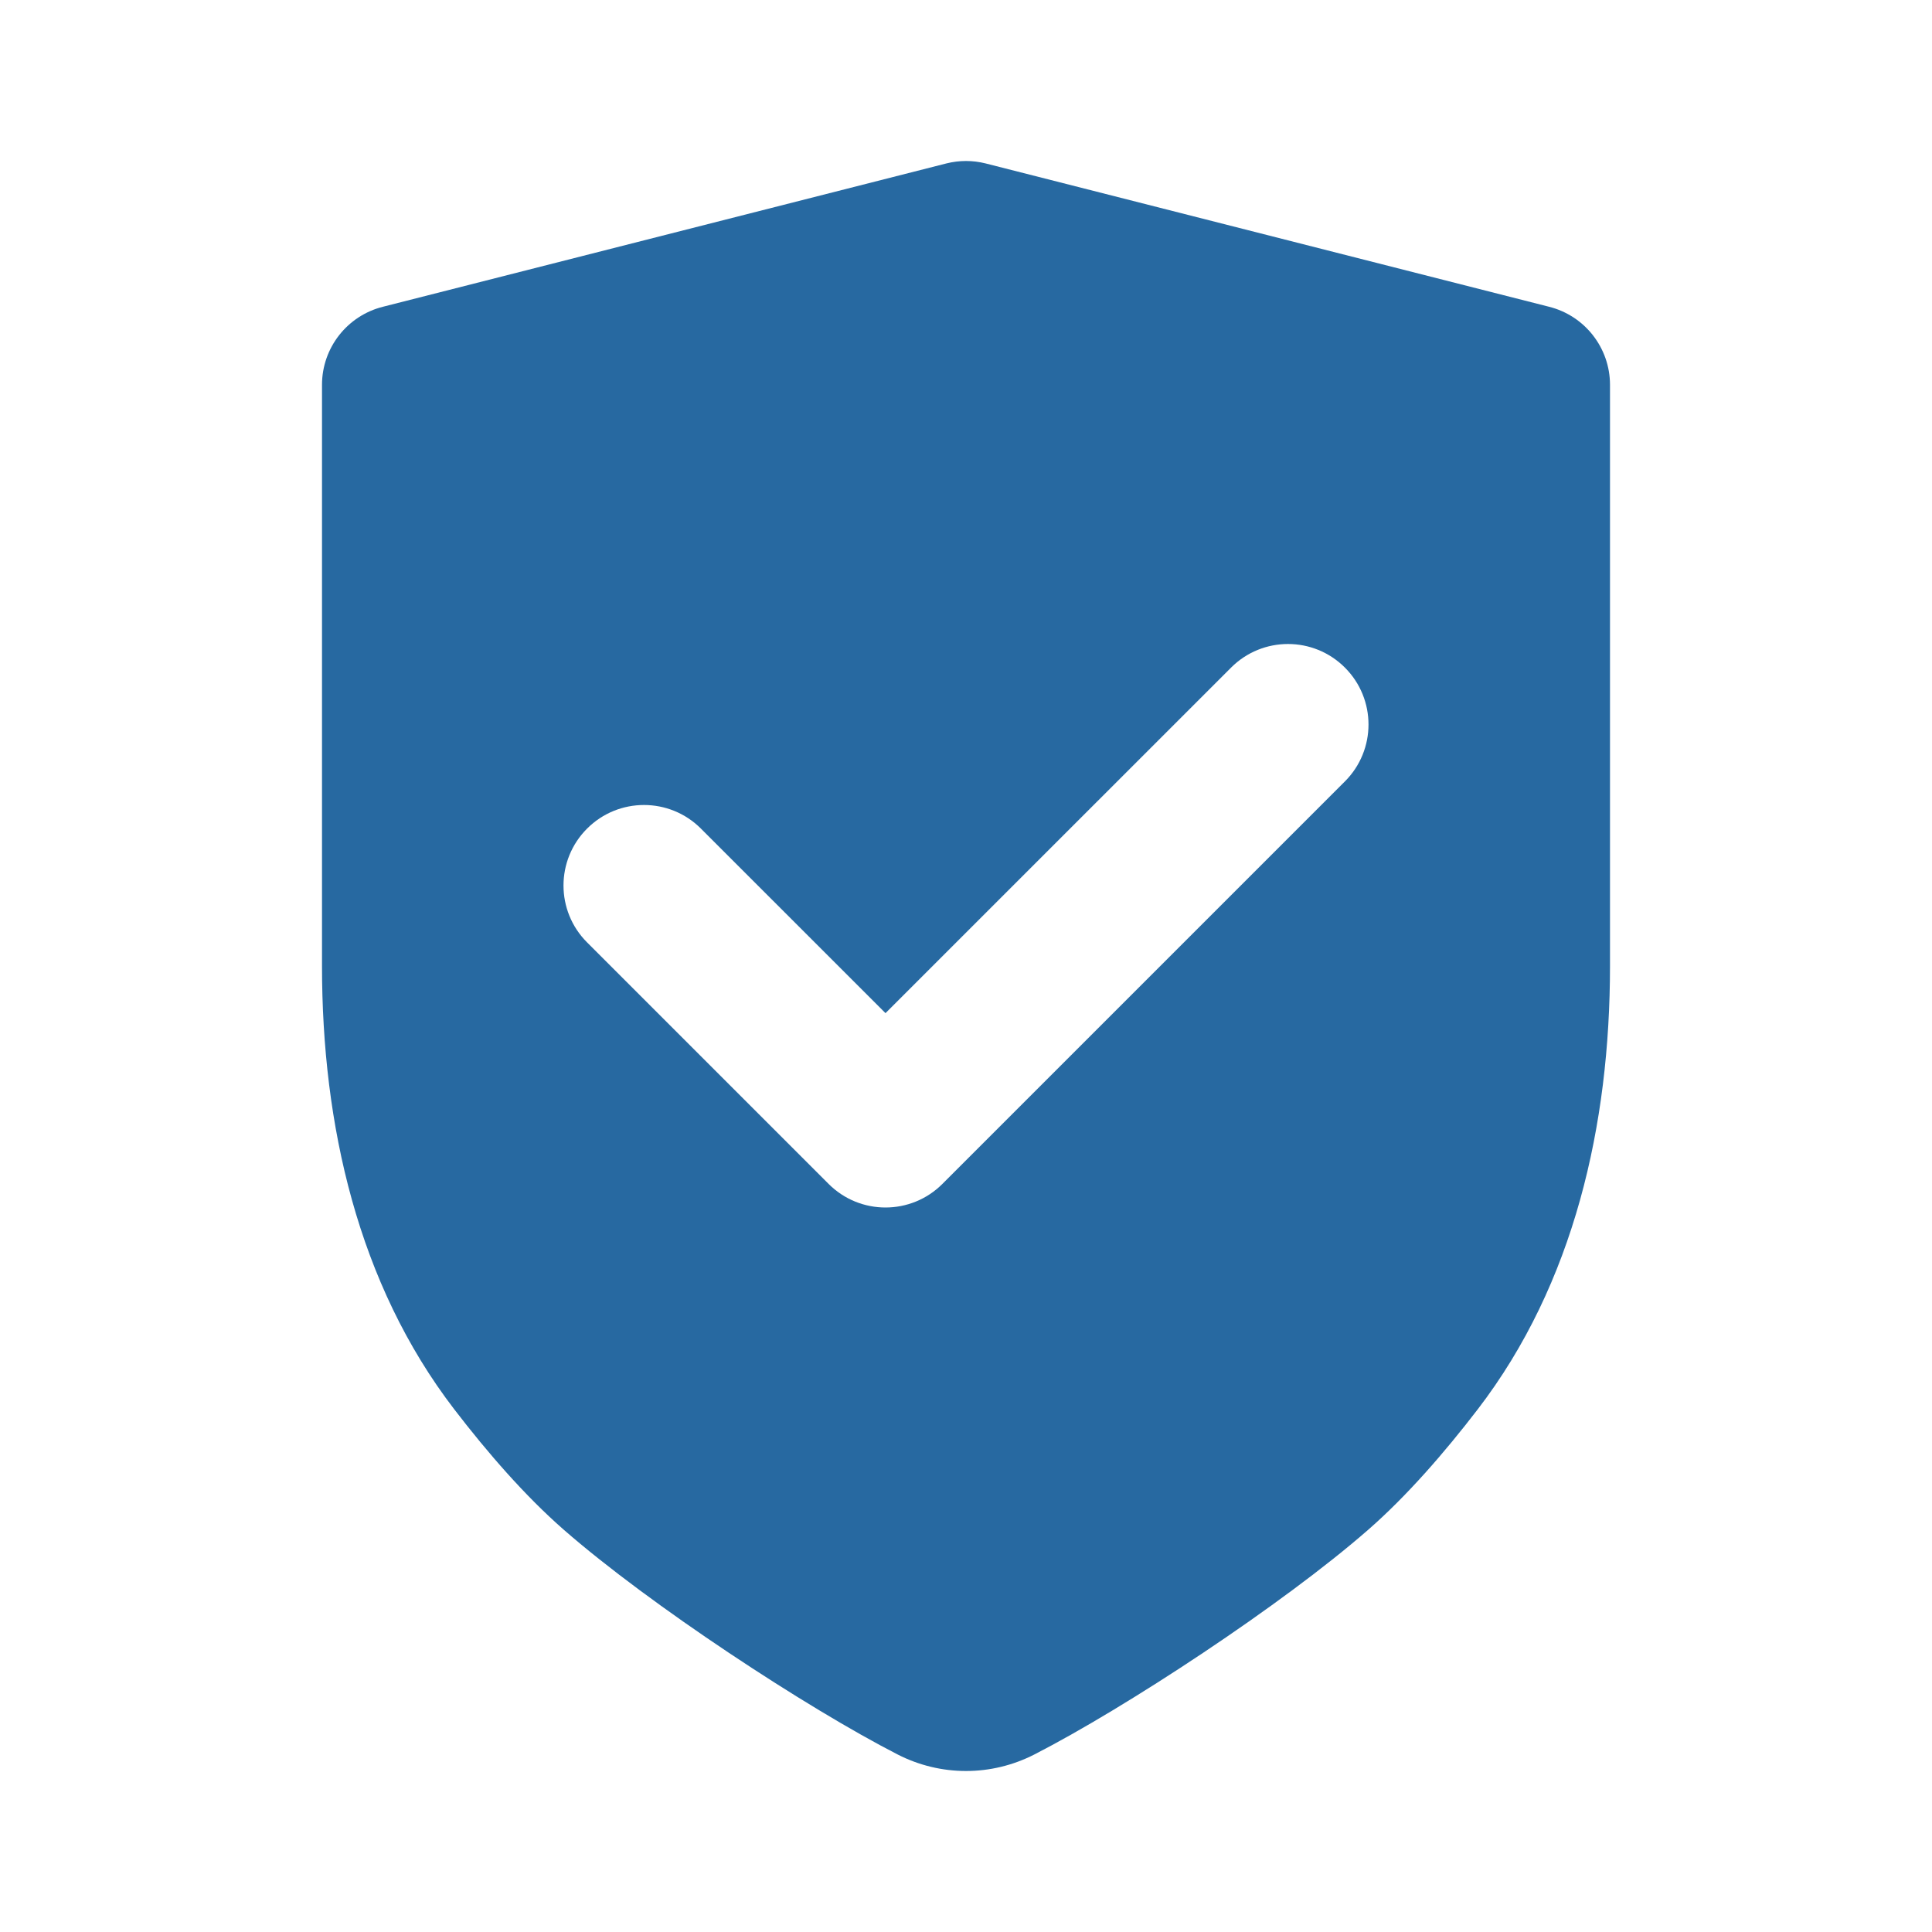 <svg xmlns="http://www.w3.org/2000/svg" width="57" height="57" viewBox="0 0 57 57" fill="none"><path fill-rule="evenodd" clip-rule="evenodd" d="M11.299 9.05C10.242 9.315 9.5 10.264 9.5 11.354V28.5C9.5 33.175 10.555 37.871 13.402 41.579C14.39 42.866 15.494 44.135 16.625 45.125C19.172 47.353 23.817 50.396 26.48 51.761C27.116 52.087 27.808 52.25 28.5 52.25C29.192 52.25 29.884 52.087 30.52 51.761C33.183 50.396 37.828 47.353 40.375 45.125C41.506 44.135 42.61 42.866 43.598 41.579C46.445 37.871 47.5 33.175 47.5 28.5V11.354C47.5 10.264 46.758 9.315 45.701 9.05L29.076 4.821C28.887 4.774 28.694 4.75 28.5 4.75C28.306 4.75 28.113 4.774 27.924 4.821L11.299 9.05ZM39.679 23.054C40.607 22.127 40.607 20.623 39.679 19.696C38.752 18.768 37.248 18.768 36.321 19.696L26.125 29.891L20.679 24.446C19.752 23.518 18.248 23.518 17.321 24.446C16.393 25.373 16.393 26.877 17.321 27.804L24.446 34.929C25.373 35.857 26.877 35.857 27.804 34.929L39.679 23.054Z" fill="#2769A1"></path></svg>